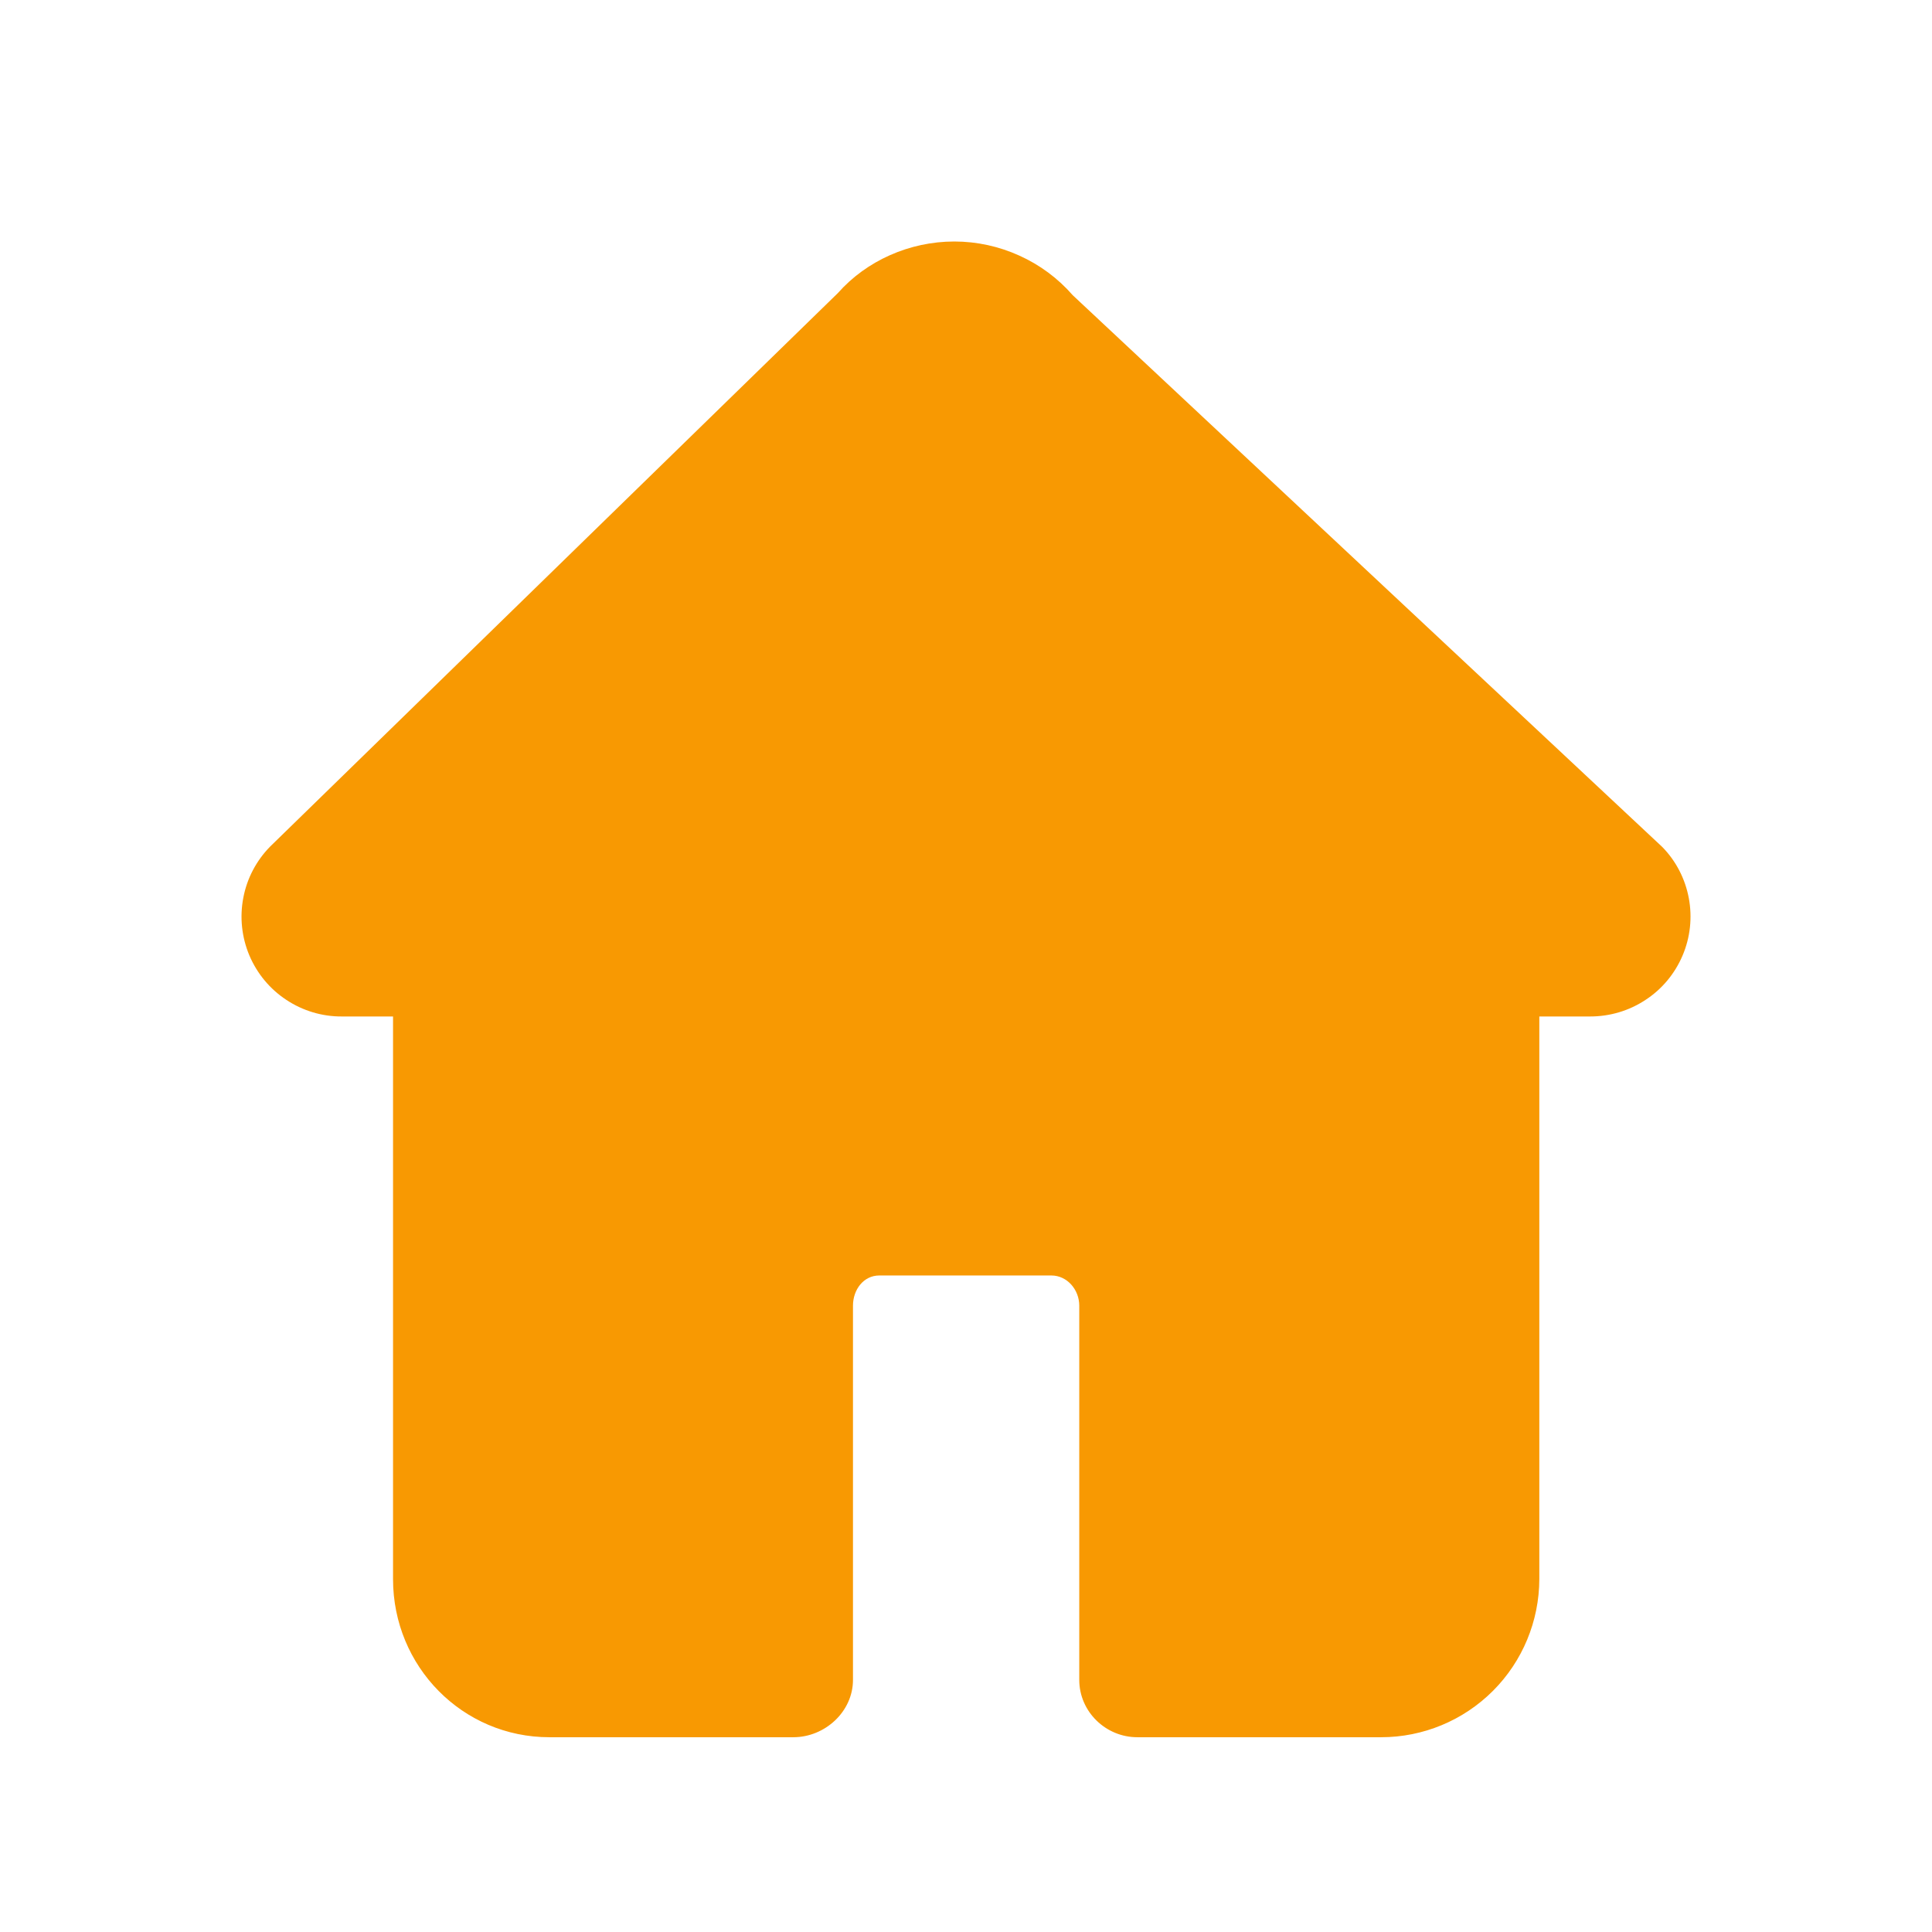 <svg width="16" height="16" viewBox="0 0 16 16" fill="none" xmlns="http://www.w3.org/2000/svg">
<g id="Frame 1321316801">
<path id="Vector" d="M13.766 7.014L8.884 2.445C8.762 2.305 8.611 2.193 8.442 2.117C8.273 2.04 8.089 2 7.903 2C7.531 2 7.175 2.16 6.939 2.427L2.237 7.011C2.123 7.127 2.045 7.275 2.015 7.435C1.984 7.596 2.002 7.762 2.065 7.912C2.129 8.063 2.235 8.191 2.372 8.281C2.508 8.371 2.668 8.419 2.831 8.418H3.255V13.078C3.255 13.801 3.83 14.387 4.55 14.387H6.57C6.832 14.387 7.064 14.175 7.064 13.912V10.813C7.064 10.681 7.151 10.563 7.282 10.563H8.707C8.838 10.563 8.938 10.681 8.938 10.813V13.912C8.938 14.175 9.157 14.387 9.419 14.387H11.438C11.785 14.387 12.118 14.249 12.364 14.003C12.609 13.758 12.747 13.425 12.748 13.078V8.418H13.169C13.332 8.418 13.491 8.371 13.627 8.281C13.764 8.192 13.87 8.064 13.934 7.914C13.998 7.764 14.016 7.599 13.986 7.438C13.956 7.278 13.88 7.13 13.766 7.014Z" fill="#F89902"/>
</g>
</svg>

